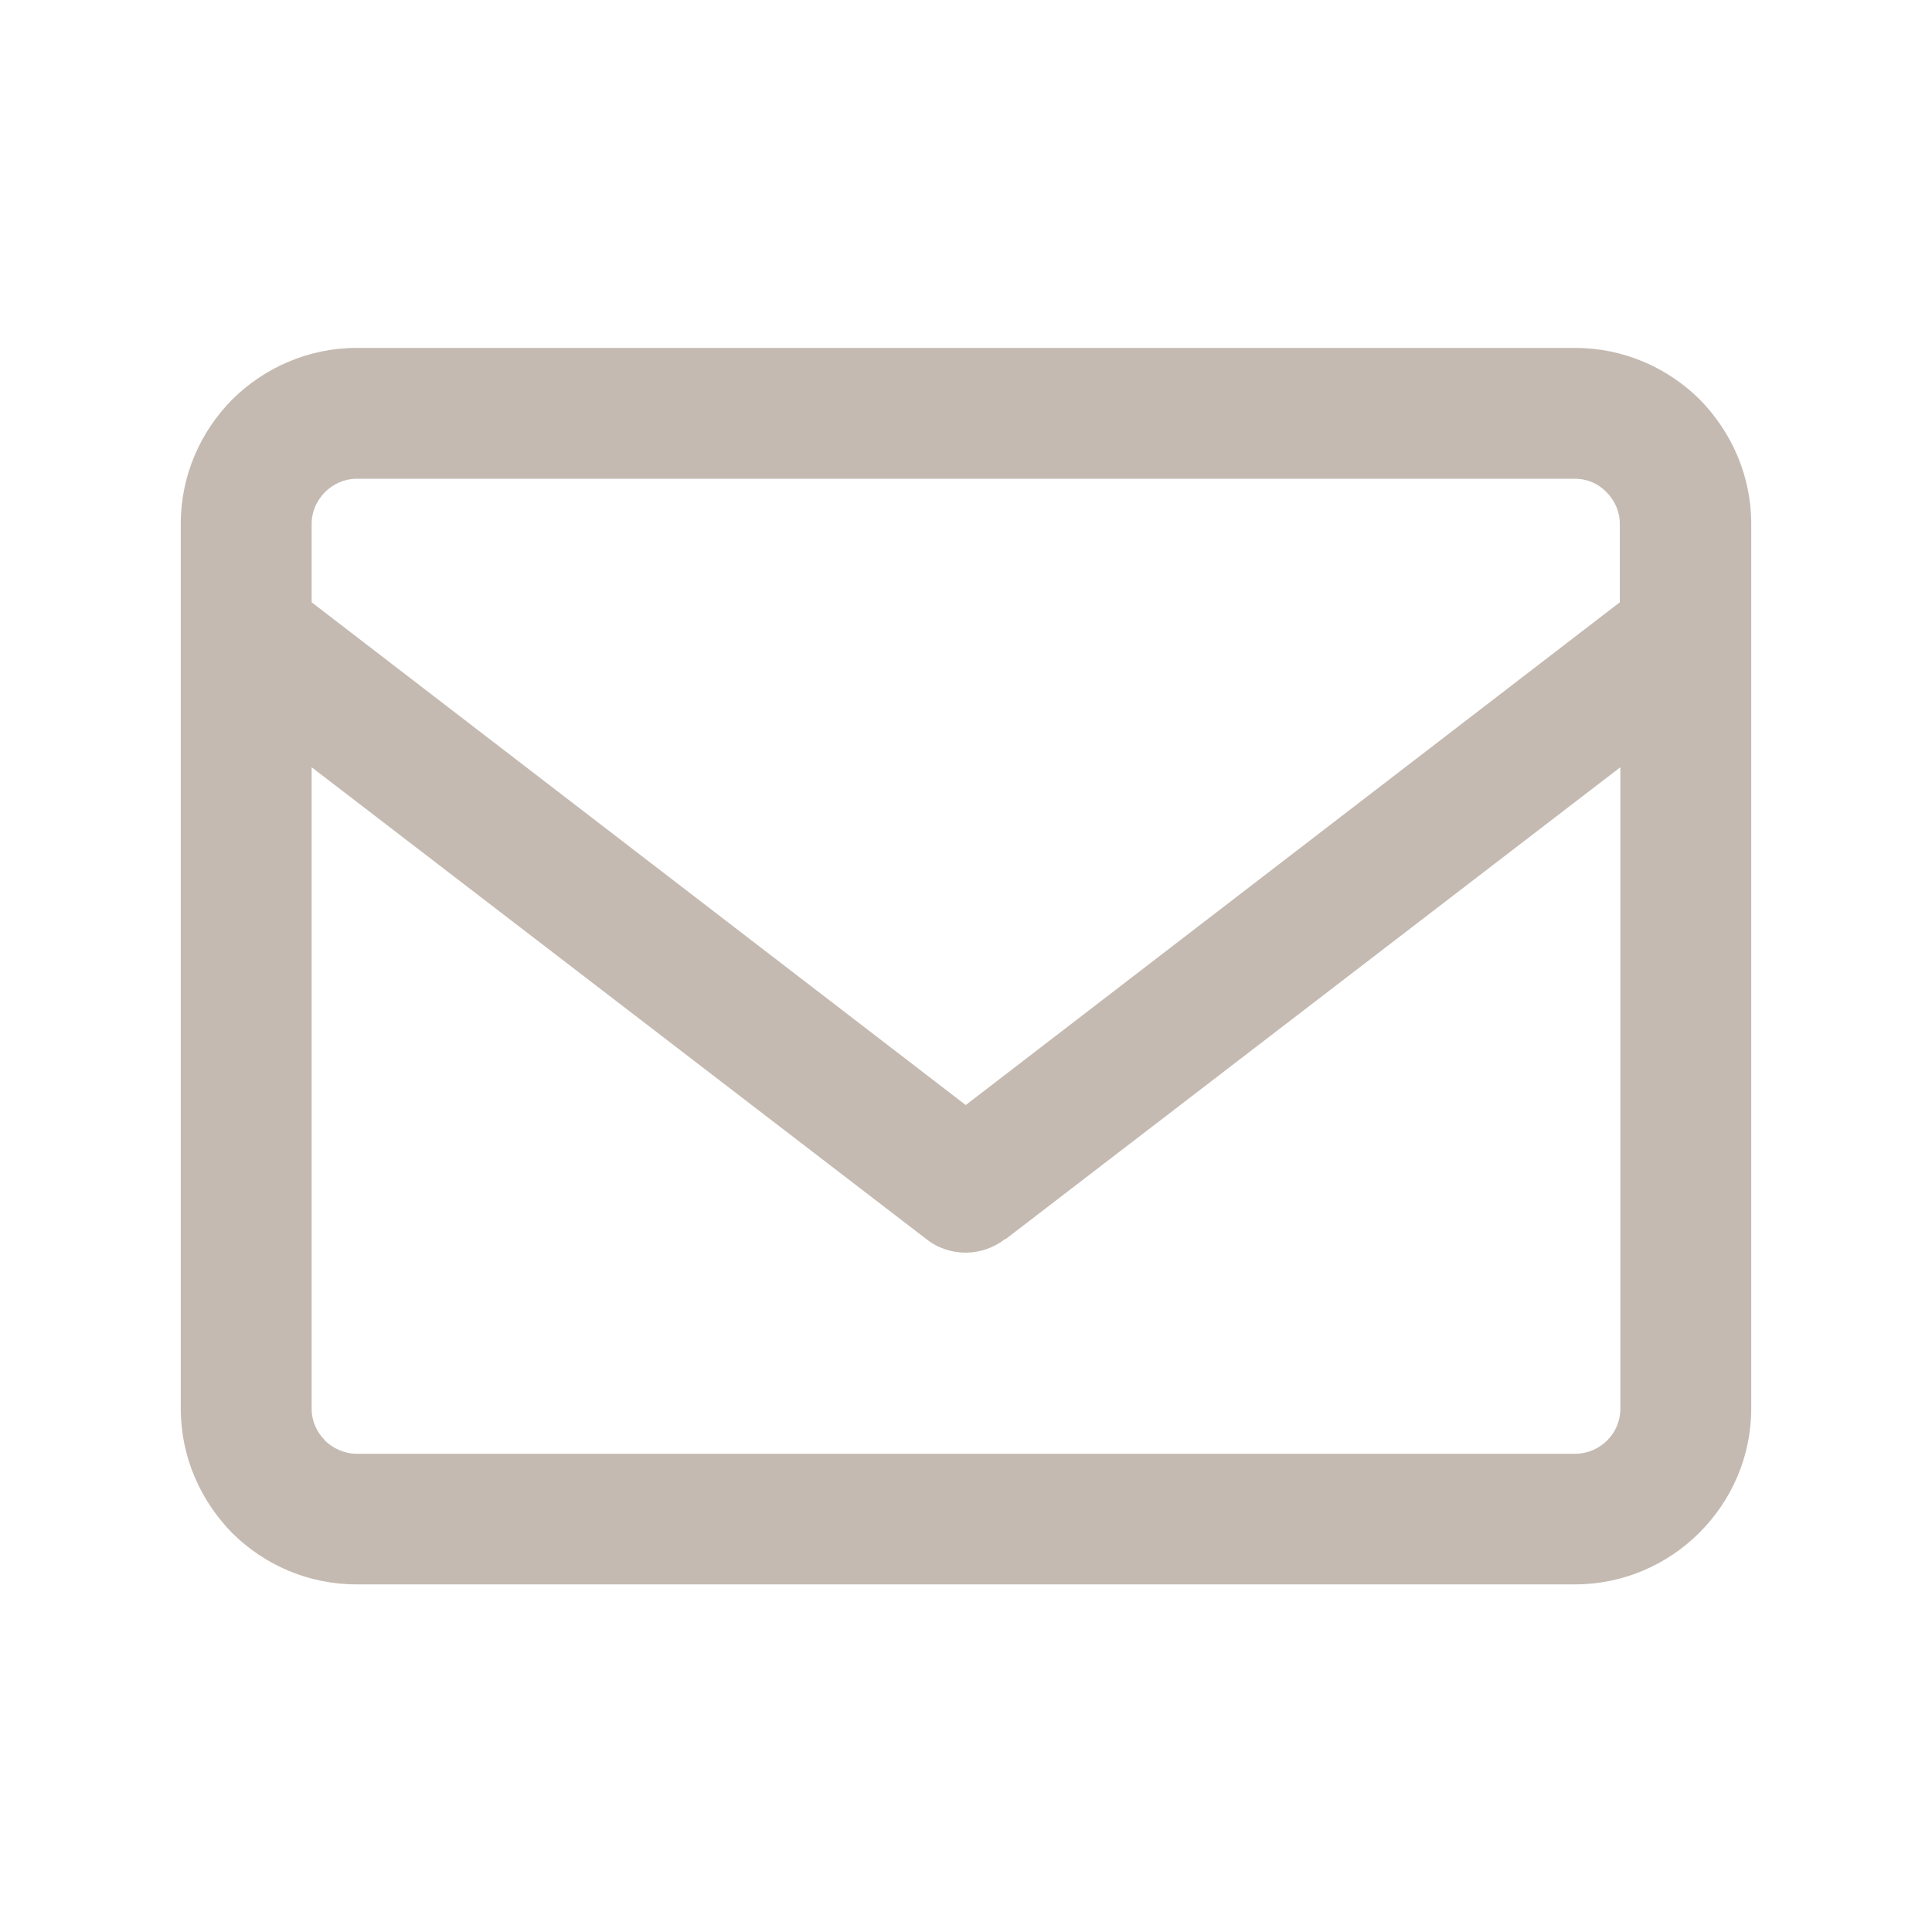 <?xml version="1.0" encoding="utf-8"?>
<!-- Generator: Adobe Illustrator 15.1.0, SVG Export Plug-In . SVG Version: 6.00 Build 0)  -->
<!DOCTYPE svg PUBLIC "-//W3C//DTD SVG 1.1//EN" "http://www.w3.org/Graphics/SVG/1.1/DTD/svg11.dtd">
<svg version="1.1" id="Vrstva_1" xmlns="http://www.w3.org/2000/svg" xmlns:xlink="http://www.w3.org/1999/xlink" x="0px" y="0px"
	 width="7.086px" height="7.086px" viewBox="0 0 7.086 7.086" enable-background="new 0 0 7.086 7.086" xml:space="preserve">
<g>
	<path fill="#C4BAB1" d="M1.308,1.276h4.469c0.178,0,0.34,0.073,0.457,0.189C6.35,1.583,6.423,1.744,6.423,1.921v3.245
		c0,0.354-0.291,0.645-0.646,0.645h-4.47c-0.177,0-0.338-0.072-0.455-0.188V5.622v0.001C0.736,5.505,0.663,5.344,0.663,5.167V1.921
		c0-0.178,0.073-0.339,0.189-0.456C0.969,1.349,1.131,1.276,1.308,1.276L1.308,1.276z M1.143,2.209l2.399,1.844l2.399-1.844V1.921
		c0-0.045-0.019-0.086-0.049-0.116c-0.029-0.03-0.069-0.049-0.115-0.049H1.308c-0.045,0-0.086,0.019-0.116,0.049
		c-0.03,0.03-0.049,0.071-0.049,0.116V2.209L1.143,2.209z M5.943,2.814L3.688,4.545L3.687,4.544
		C3.604,4.609,3.485,4.613,3.398,4.545L1.143,2.814v2.353c0,0.045,0.019,0.086,0.049,0.116H1.191
		c0.03,0.029,0.072,0.049,0.117,0.049h4.469c0.091,0,0.166-0.074,0.166-0.165V2.814L5.943,2.814z"/>
</g>
</svg>
